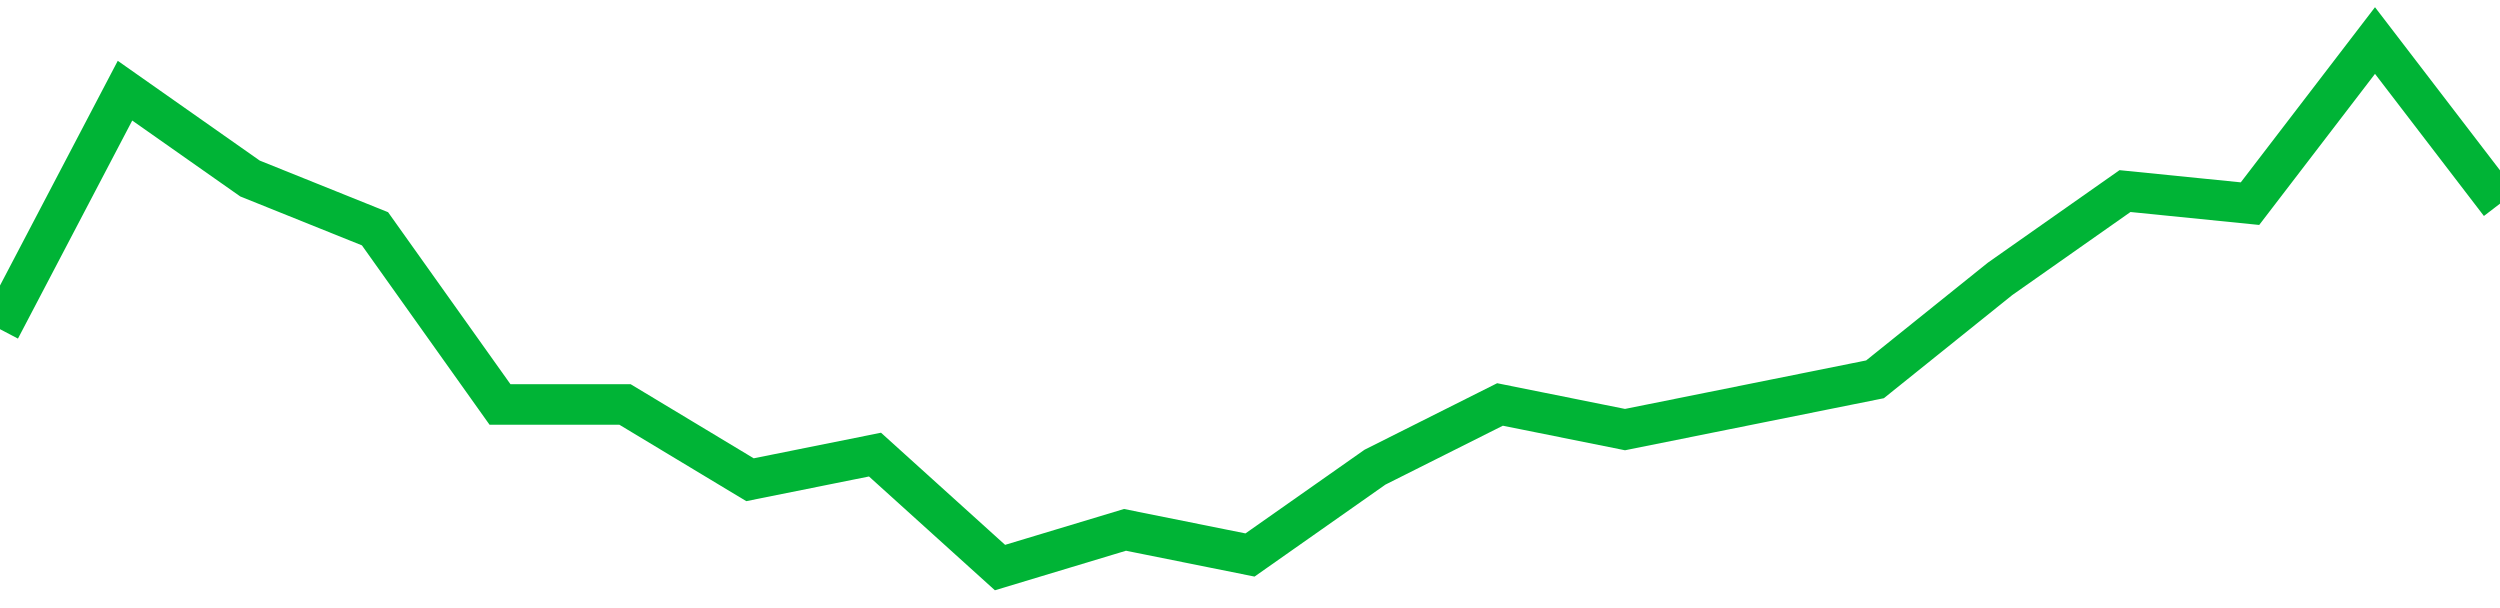 <!-- Generated with https://github.com/jxxe/sparkline/ --><svg viewBox="0 0 185 45" class="sparkline" xmlns="http://www.w3.org/2000/svg"><path class="sparkline--fill" d="M 0 24.36 L 0 24.36 L 9.25 6.71 L 18.5 13.21 L 27.75 16.93 L 37 29.93 L 46.25 29.93 L 55.5 35.5 L 64.75 33.64 L 74 42 L 83.25 39.21 L 92.5 41.07 L 101.75 34.57 L 111 29.93 L 120.25 31.79 L 129.5 29.93 L 138.75 28.07 L 148 20.64 L 157.25 14.14 L 166.5 15.07 L 175.75 3 L 185 15.07 V 45 L 0 45 Z" stroke="none" fill="none" ></path><path class="sparkline--line" d="M 0 24.36 L 0 24.36 L 9.25 6.71 L 18.5 13.21 L 27.75 16.93 L 37 29.93 L 46.25 29.93 L 55.5 35.5 L 64.75 33.64 L 74 42 L 83.25 39.21 L 92.5 41.07 L 101.75 34.57 L 111 29.93 L 120.25 31.79 L 129.5 29.93 L 138.75 28.07 L 148 20.64 L 157.25 14.14 L 166.5 15.07 L 175.75 3 L 185 15.07" fill="none" stroke-width="3" stroke="#00B436" ></path></svg>
